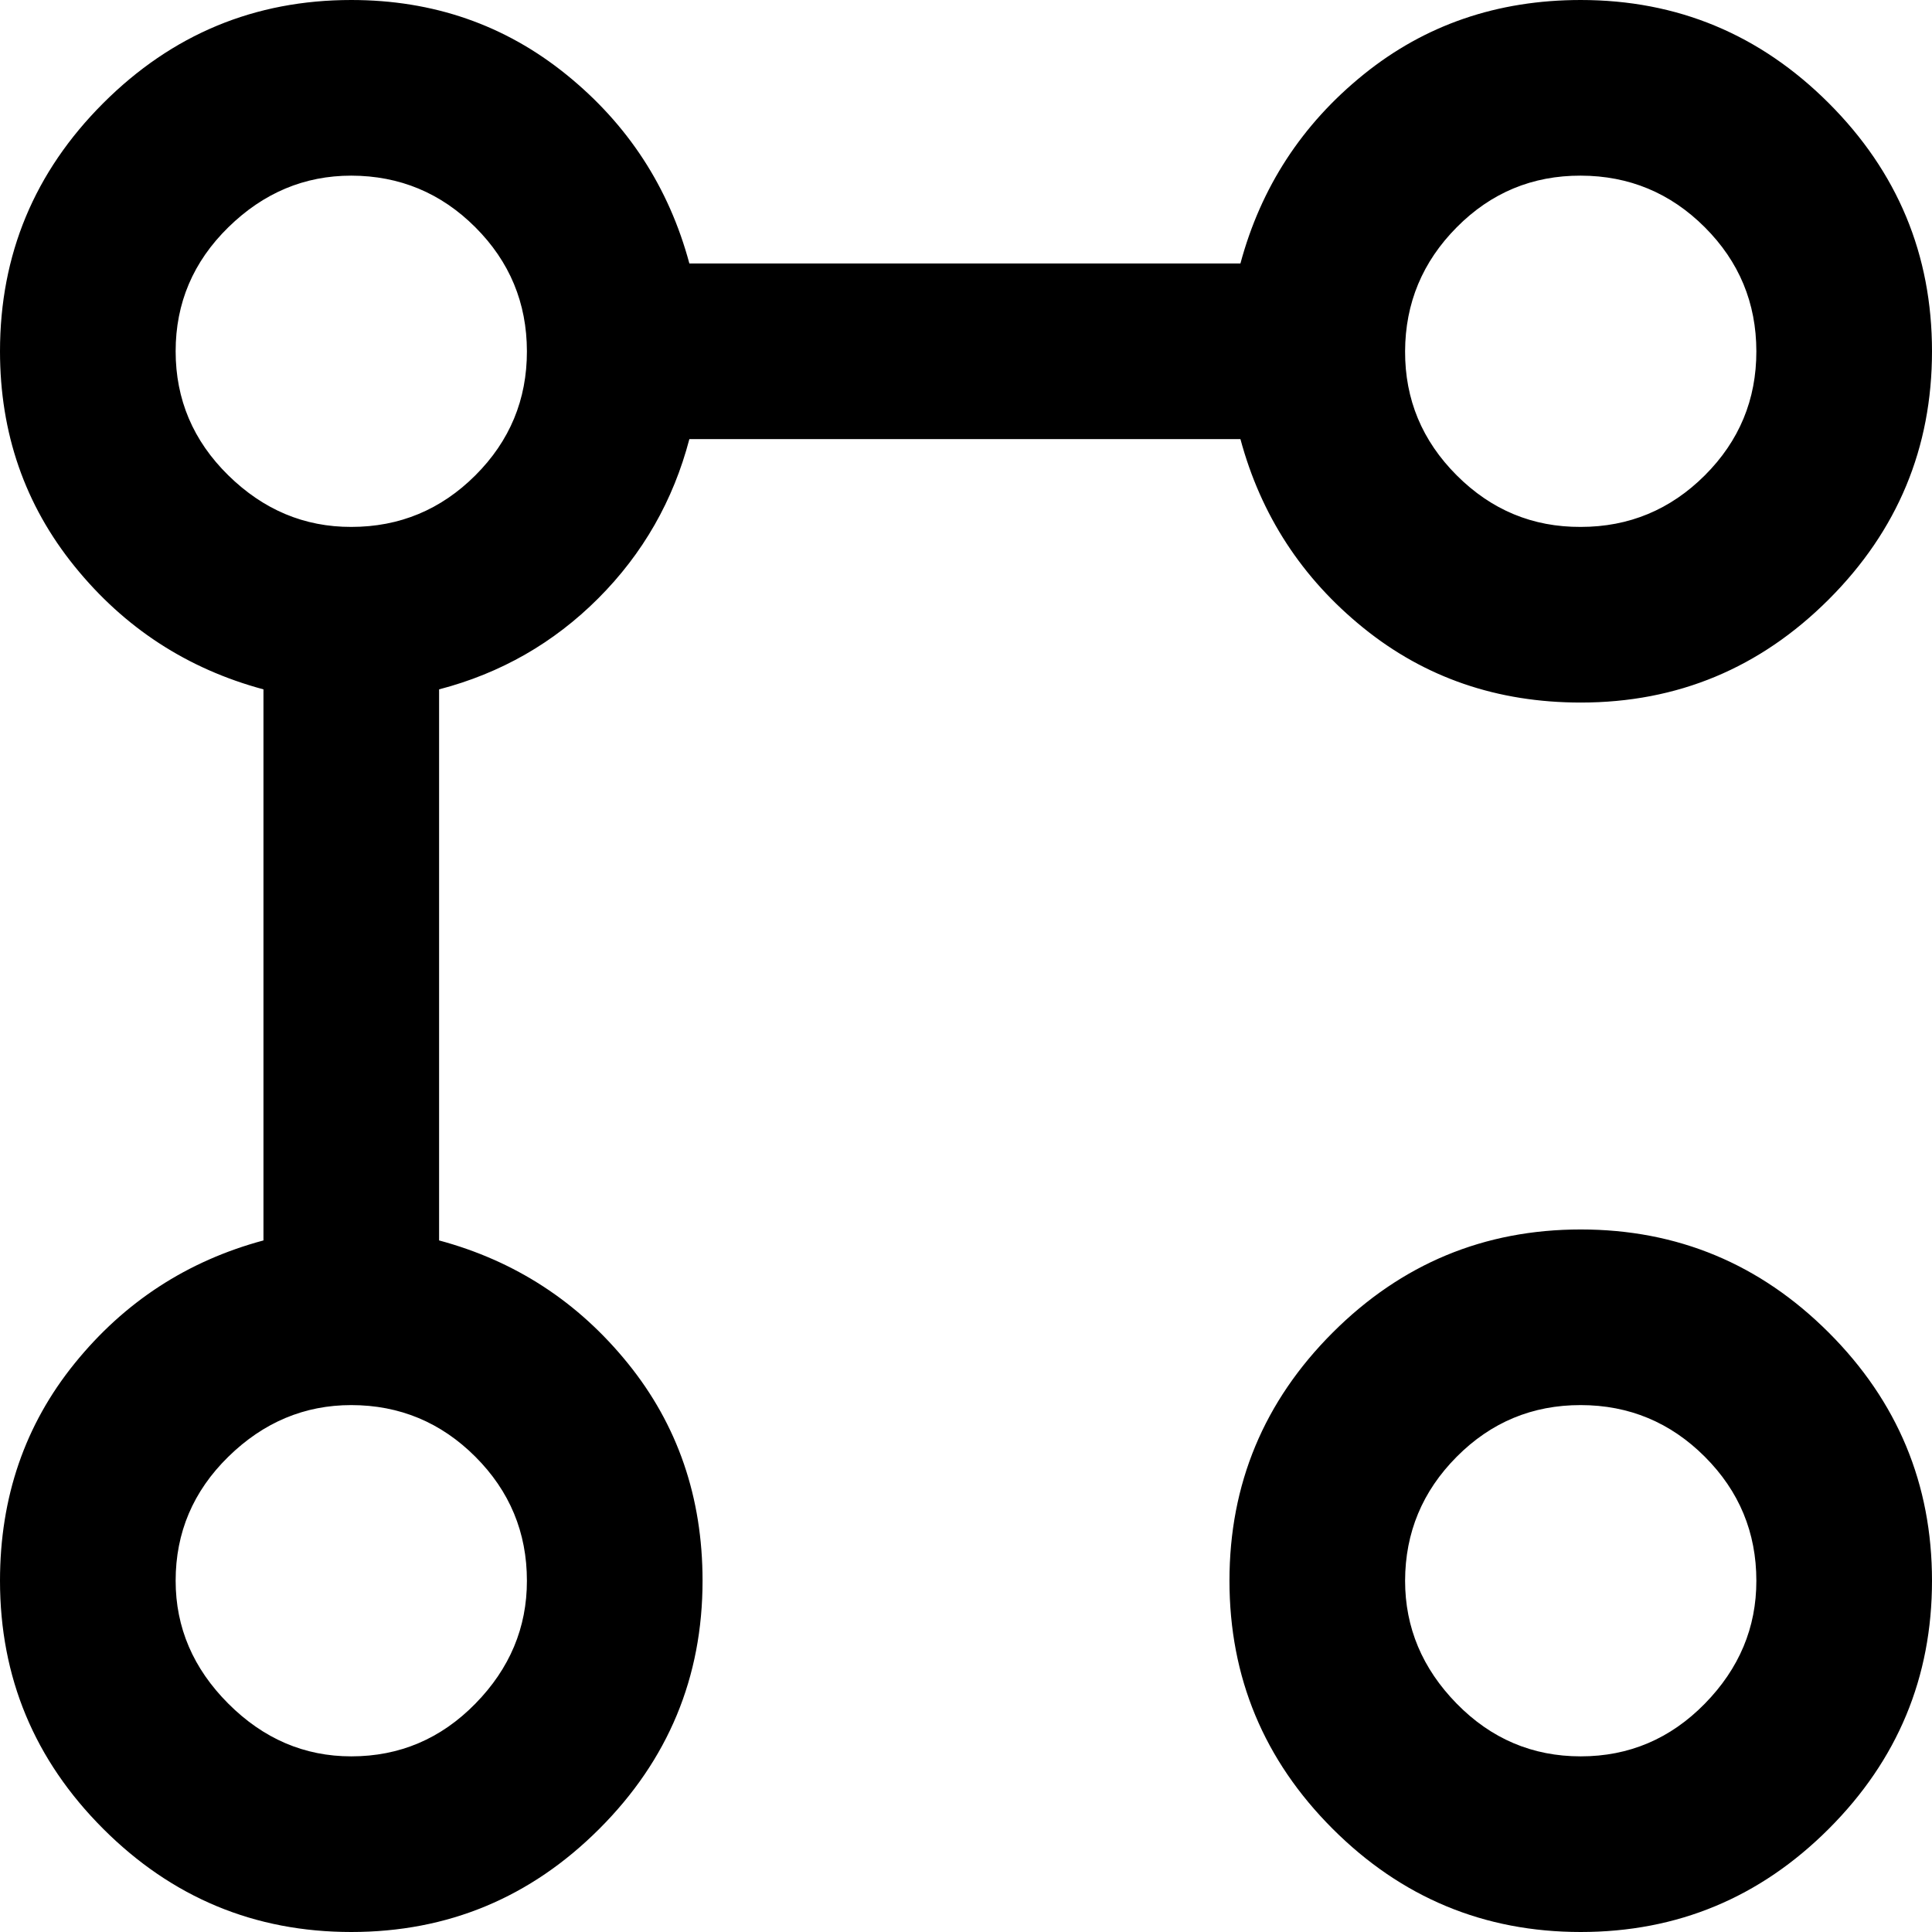 <svg xmlns="http://www.w3.org/2000/svg" width="114" height="114" viewBox="0 0 114 114" fill="none"><path d="M93.273 41.455C88.35 41.455 84.075 39.986 80.448 37.05C76.82 34.114 74.402 30.4 73.193 25.909H40.677C39.727 29.536 37.936 32.668 35.304 35.304C32.671 37.94 29.54 39.731 25.909 40.677V73.193C30.4 74.402 34.114 76.82 37.05 80.448C39.986 84.075 41.455 88.35 41.455 93.273C41.455 98.973 39.425 103.852 35.366 107.911C31.307 111.97 26.427 114 20.727 114C15.027 114 10.148 111.97 6.089 107.911C2.03 103.852 0 98.973 0 93.273C0 88.35 1.468 84.075 4.405 80.448C7.341 76.82 11.055 74.402 15.546 73.193V40.677C11.055 39.468 7.341 37.05 4.405 33.423C1.468 29.796 0 25.564 0 20.727C0 15.027 2.03 10.148 6.089 6.089C10.148 2.03 15.027 0 20.727 0C25.564 0 29.796 1.468 33.423 4.405C37.05 7.341 39.468 11.055 40.677 15.546H73.193C74.402 11.055 76.82 7.341 80.448 4.405C84.075 1.468 88.35 0 93.273 0C98.973 0 103.852 2.03 107.911 6.089C111.97 10.148 114 15.027 114 20.727C114 26.427 111.97 31.307 107.911 35.366C103.852 39.425 98.973 41.455 93.273 41.455ZM20.727 103.636C23.577 103.636 26.018 102.6 28.049 100.527C30.081 98.454 31.094 96.036 31.091 93.273C31.091 90.423 30.077 87.984 28.049 85.956C26.021 83.928 23.581 82.912 20.727 82.909C17.964 82.909 15.546 83.925 13.473 85.956C11.4 87.987 10.364 90.426 10.364 93.273C10.364 96.036 11.4 98.454 13.473 100.527C15.546 102.6 17.964 103.636 20.727 103.636ZM20.727 31.091C23.577 31.091 26.018 30.077 28.049 28.049C30.081 26.021 31.094 23.581 31.091 20.727C31.087 17.874 30.073 15.435 28.049 13.411C26.025 11.386 23.584 10.37 20.727 10.364C17.964 10.364 15.546 11.379 13.473 13.411C11.4 15.442 10.364 17.881 10.364 20.727C10.364 23.574 11.4 26.015 13.473 28.049C15.546 30.084 17.964 31.098 20.727 31.091ZM93.273 114C87.573 114 82.693 111.97 78.634 107.911C74.575 103.852 72.546 98.973 72.546 93.273C72.546 87.573 74.575 82.693 78.634 78.634C82.693 74.575 87.573 72.546 93.273 72.546C98.973 72.546 103.852 74.575 107.911 78.634C111.97 82.693 114 87.573 114 93.273C114 98.973 111.97 103.852 107.911 107.911C103.852 111.97 98.973 114 93.273 114ZM93.273 103.636C96.123 103.636 98.563 102.6 100.595 100.527C102.626 98.454 103.64 96.036 103.636 93.273C103.636 90.423 102.622 87.984 100.595 85.956C98.567 83.928 96.126 82.912 93.273 82.909C90.419 82.906 87.98 83.921 85.956 85.956C83.932 87.991 82.916 90.43 82.909 93.273C82.909 96.036 83.925 98.454 85.956 100.527C87.987 102.6 90.426 103.636 93.273 103.636ZM93.273 31.091C96.123 31.091 98.563 30.077 100.595 28.049C102.626 26.021 103.64 23.581 103.636 20.727C103.633 17.874 102.619 15.435 100.595 13.411C98.57 11.386 96.13 10.37 93.273 10.364C90.416 10.357 87.977 11.372 85.956 13.411C83.935 15.449 82.919 17.888 82.909 20.727C82.899 23.567 83.914 26.008 85.956 28.049C87.998 30.091 90.436 31.105 93.273 31.091Z" fill="black"></path></svg>